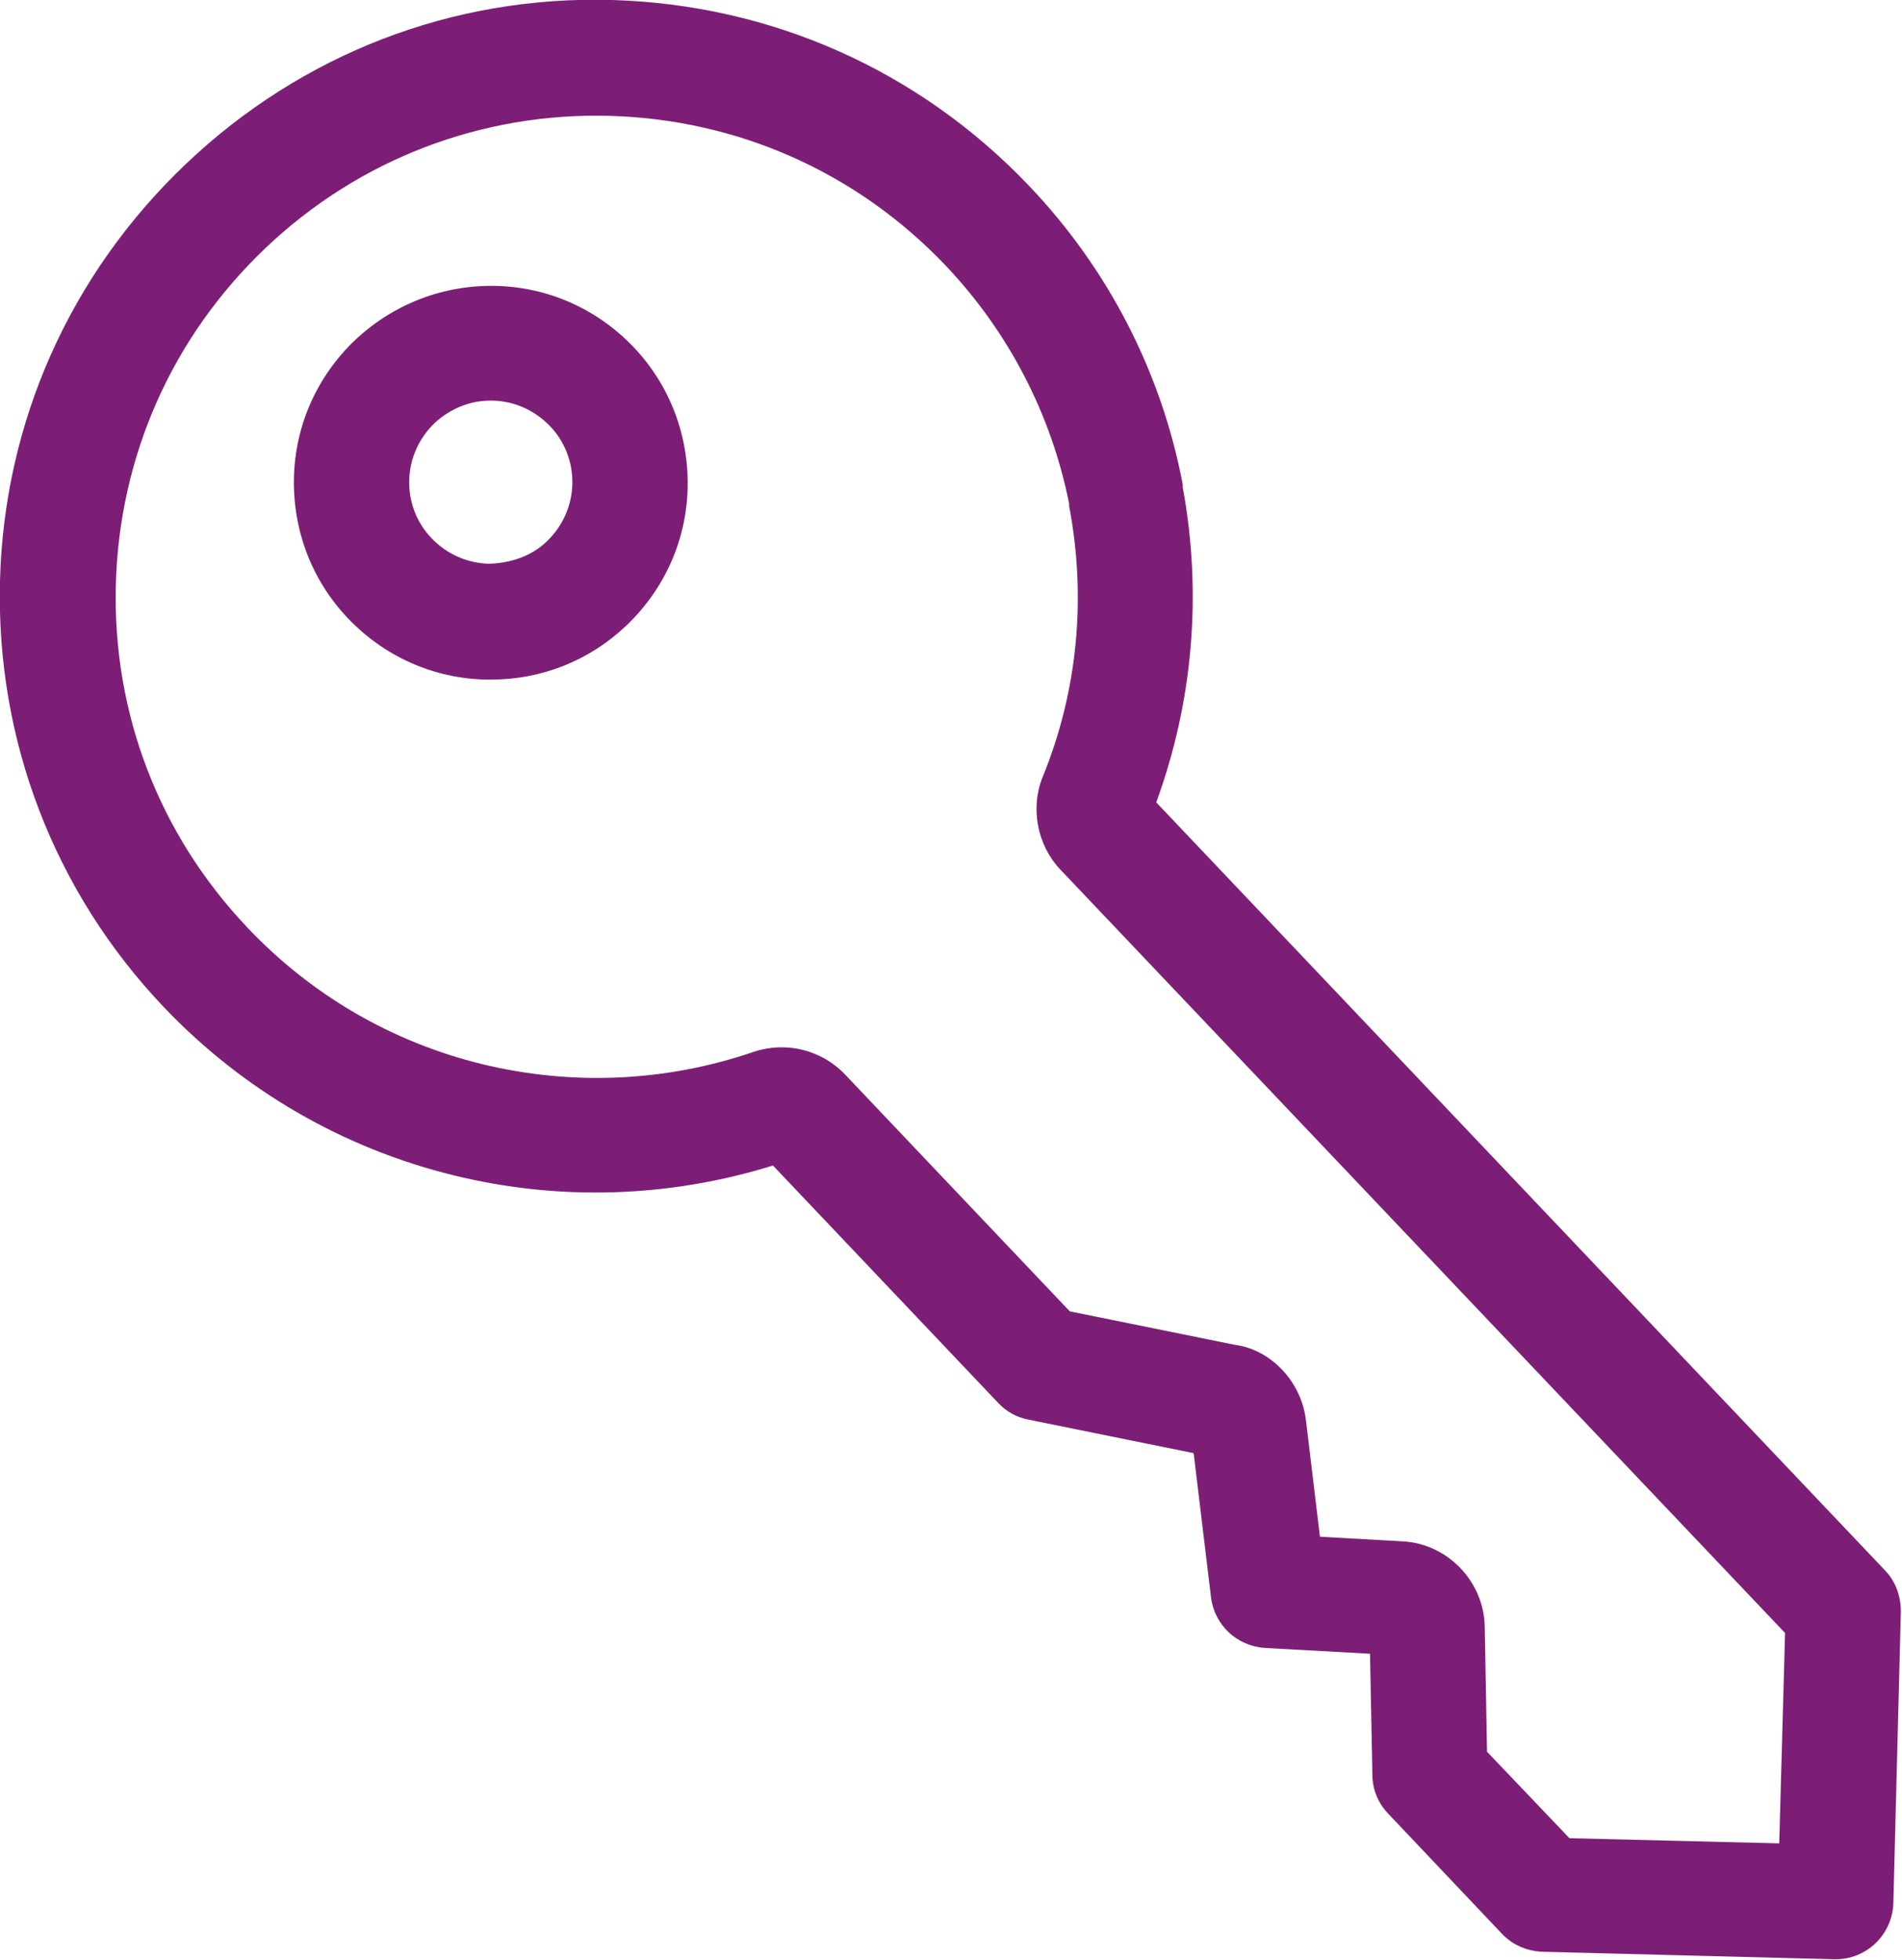 <svg width="33" height="34" viewBox="0 0 33 34" fill="none" xmlns="http://www.w3.org/2000/svg">
<g clip-path="url(#clip0_21_850)">
<path d="M32.711 27.25L20.061 13.92C20.701 12.17 20.86 10.29 20.52 8.45C20.52 8.43 20.52 8.42 20.52 8.4C20.151 6.46 19.23 4.67 17.86 3.23C15.95 1.22 13.38 0.08 10.62 -2.02581e-05C7.85 -0.08 5.23 0.94 3.23 2.84C1.22 4.75 0.07 7.32 0 10.08C-0.07 12.84 0.94 15.47 2.84 17.47C4.21 18.91 5.95 19.92 7.87 20.39C9.7 20.84 11.611 20.78 13.411 20.22L17.32 24.34C17.46 24.49 17.64 24.59 17.851 24.63L20.71 25.21L21.011 27.71C21.07 28.19 21.46 28.56 21.951 28.59L23.77 28.69L23.811 30.79C23.811 31.04 23.91 31.28 24.081 31.46L26.061 33.55C26.241 33.74 26.491 33.85 26.761 33.86L31.82 33.99C31.82 33.99 31.84 33.99 31.851 33.99C32.391 33.99 32.831 33.56 32.85 33.02L32.98 27.96C32.98 27.69 32.891 27.44 32.711 27.25ZM30.881 31.98L27.23 31.89L25.8 30.39L25.761 28.23C25.75 27.44 25.12 26.78 24.331 26.74L22.901 26.66L22.66 24.65C22.581 23.96 22.041 23.41 21.421 23.33L18.561 22.75L14.661 18.64C14.251 18.21 13.63 18.06 13.07 18.25C11.55 18.77 9.92 18.84 8.36 18.46C6.81 18.08 5.41 17.27 4.3 16.1C2.76 14.48 1.95 12.37 2.01 10.14C2.07 7.91 2.99 5.84 4.61 4.3C6.23 2.76 8.36 1.95 10.57 2.01C12.8 2.07 14.87 2.99 16.41 4.61C17.5 5.76 18.241 7.19 18.55 8.74C18.55 8.75 18.55 8.77 18.55 8.78C18.851 10.36 18.701 11.99 18.09 13.48C17.87 14.03 18 14.67 18.401 15.09L30.971 28.33L30.87 31.98H30.881Z" fill="#7D1E76"/>
<path d="M10.991 6.02C10.361 5.36 9.51 4.98 8.6 4.96C7.7 4.94 6.83 5.27 6.16 5.9C5.5 6.53 5.12 7.38 5.1 8.29C5.08 9.2 5.41 10.07 6.04 10.73C6.67 11.39 7.52 11.77 8.43 11.79C8.46 11.79 8.49 11.79 8.52 11.79C9.4 11.79 10.23 11.46 10.87 10.85C11.53 10.22 11.911 9.37 11.931 8.46C11.95 7.55 11.62 6.68 10.991 6.02ZM9.49 9.39C9.22 9.65 8.86 9.77 8.48 9.78C8.1 9.77 7.75 9.61 7.49 9.34C7.23 9.07 7.09 8.71 7.1 8.33C7.11 7.95 7.27 7.6 7.54 7.34C7.81 7.09 8.15 6.95 8.51 6.95C8.52 6.95 8.53 6.95 8.55 6.95C8.93 6.96 9.28 7.12 9.54 7.39C9.8 7.66 9.94 8.02 9.93 8.4C9.92 8.78 9.76 9.13 9.49 9.39Z" fill="#7D1E76"/>
</g>
<defs>
<clipPath id="clip0_21_850">
<rect width="32.99" height="34" fill="white"/>
</clipPath>
</defs>
</svg>
